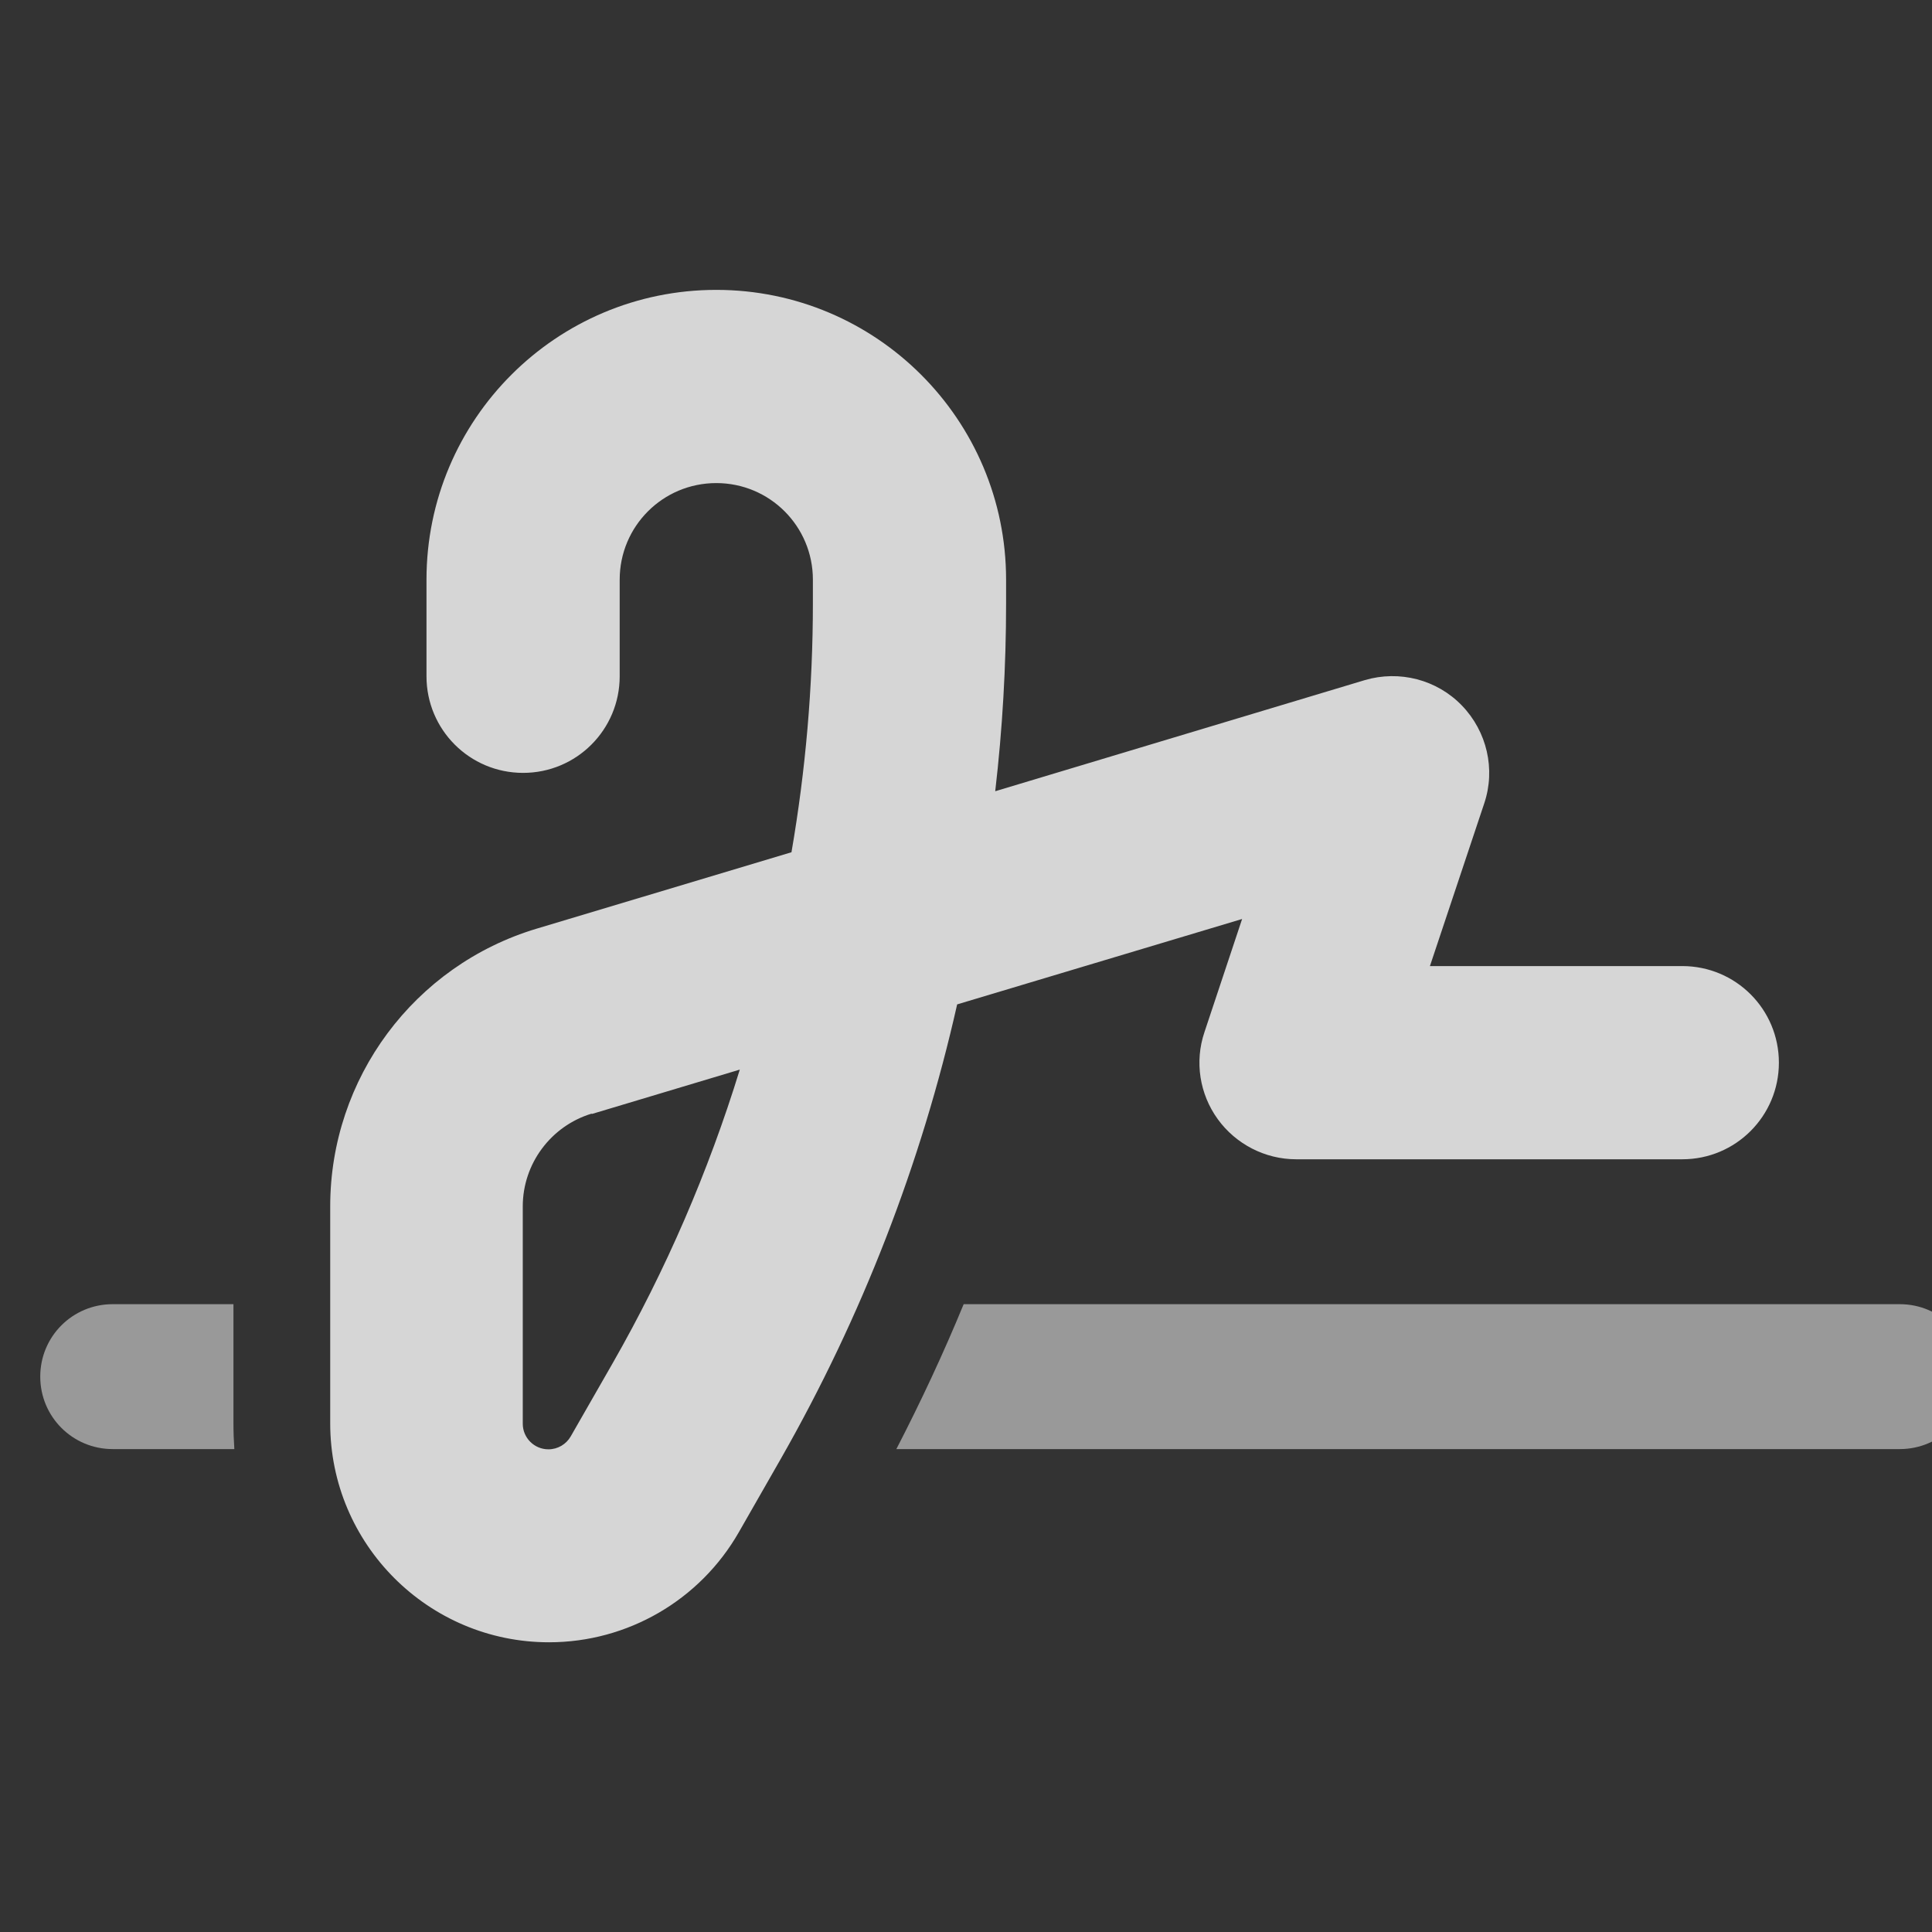 <?xml version="1.0" encoding="UTF-8"?> <svg xmlns="http://www.w3.org/2000/svg" width="24" height="24" viewBox="0 0 24 24" fill="none"><rect x="0" y="0" width="24" height="24" fill="#333333" stroke="none"/><g clip-path="url(#clip0_137_2808)"><path opacity="0.8" d="M7.698 7.201C7.698 6.537 8.234 6.001 8.898 6.001C9.562 6.001 10.098 6.537 10.098 7.201V7.493C10.098 8.532 10.008 9.567 9.832 10.587L6.667 11.536C5.144 11.993 4.102 13.396 4.102 14.986V17.682C4.102 19.182 5.32 20.401 6.82 20.401C7.795 20.401 8.695 19.879 9.179 19.032L9.7 18.121C10.705 16.358 11.444 14.457 11.89 12.477L15.43 11.416L14.962 12.822C14.838 13.189 14.902 13.591 15.127 13.902C15.352 14.213 15.715 14.401 16.102 14.401H20.898C21.562 14.401 22.098 13.864 22.098 13.201C22.098 12.537 21.562 12.001 20.898 12.001H17.763L18.438 9.979C18.58 9.556 18.472 9.087 18.16 8.764C17.849 8.442 17.384 8.322 16.953 8.449L12.363 9.829C12.453 9.053 12.498 8.277 12.498 7.493V7.201C12.498 5.213 10.885 3.601 8.898 3.601C6.91 3.601 5.298 5.213 5.298 7.201V8.401C5.298 9.064 5.834 9.601 6.498 9.601C7.162 9.601 7.698 9.064 7.698 8.401V7.201ZM7.353 13.838L9.19 13.287C8.8 14.554 8.272 15.777 7.612 16.932L7.09 17.843C7.034 17.941 6.929 18.004 6.813 18.004C6.637 18.004 6.494 17.862 6.494 17.686V14.986C6.494 14.457 6.843 13.988 7.349 13.834L7.353 13.838Z" fill="white"></path><g opacity="0.5"><path d="M0.5 17.101C0.5 16.602 0.901 16.201 1.4 16.201H2.9V17.682C2.9 17.791 2.904 17.896 2.911 18.001H1.4C0.901 18.001 0.5 17.599 0.5 17.101Z" fill="white"></path><path d="M24.5 17.101C24.5 17.599 24.099 18.001 23.6 18.001H11.135C11.439 17.412 11.72 16.812 11.971 16.201H23.6C24.099 16.201 24.5 16.602 24.5 17.101Z" fill="white"></path></g></g><defs><clipPath id="clip0_137_2808"><rect width="24" height="24" fill="white"></rect></clipPath></defs></svg> 